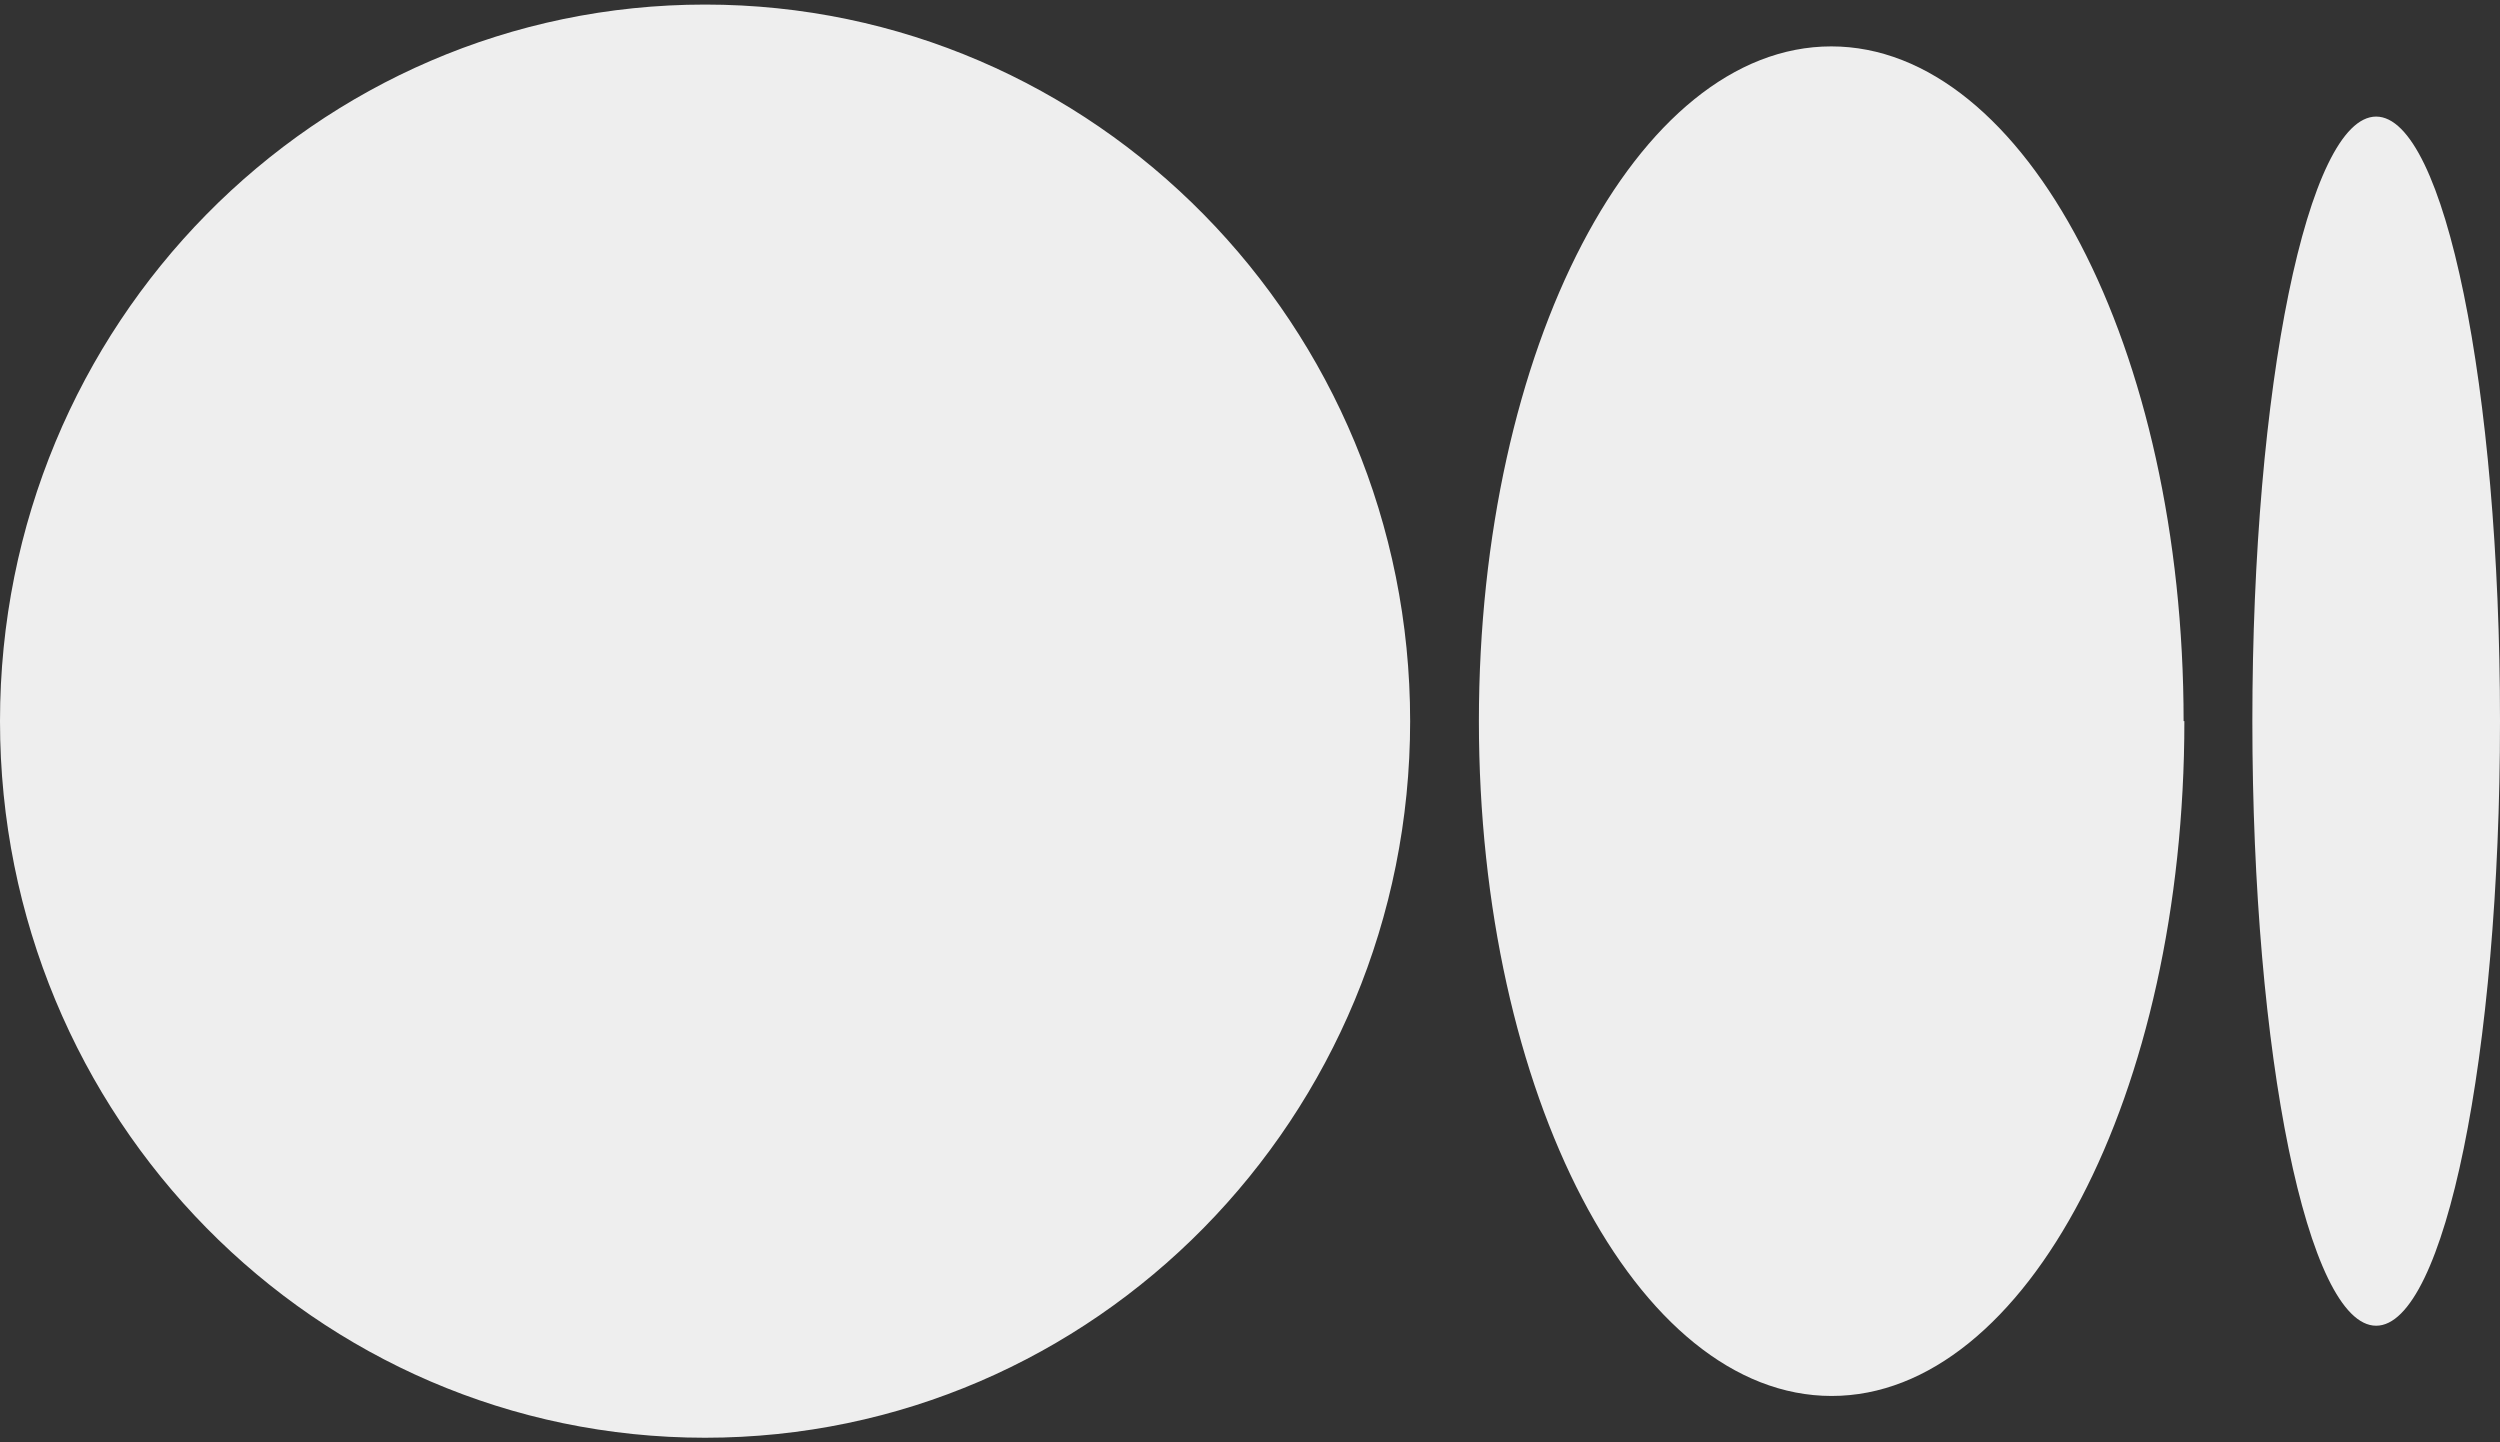 <svg width="52" height="30" viewBox="0 0 52 30" fill="none" xmlns="http://www.w3.org/2000/svg">
<rect x="0" y="0" width="52" height="30" fill="#333333" stroke="none"/>
<path d="M14.666 0.095C6.565 0.095 0 6.764 0 15C0 23.236 6.565 29.905 14.666 29.905C22.766 29.905 29.331 23.236 29.331 15C29.331 6.764 22.766 0.095 14.666 0.095ZM38.09 0.965C34.044 0.965 30.761 7.248 30.761 15C30.761 22.752 34.044 29.036 38.098 29.036C42.153 29.036 45.435 22.752 45.435 15H45.419C45.419 7.248 42.136 0.965 38.09 0.965ZM49.424 2.425C48.002 2.425 46.849 8.052 46.849 15C46.849 21.948 48.002 27.575 49.424 27.575C50.846 27.575 52 21.94 52 15C52 8.06 50.846 2.425 49.424 2.425Z" fill="#EEEEEE"/>
</svg>
